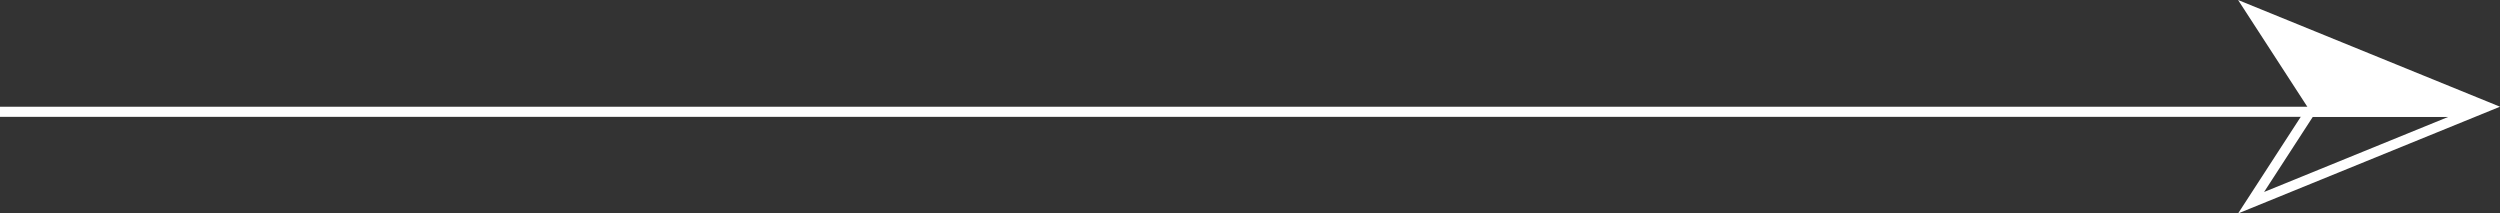 <svg id="グループ_4456" data-name="グループ 4456" xmlns="http://www.w3.org/2000/svg" width="247.5" height="21.131" viewBox="0 0 247.5 21.131">
  <rect x="0" y="0" width="247.5" height="21.131" fill="#333333" stroke="none"/>
  <line id="線_1685" data-name="線 1685" x2="245" transform="translate(0 11.067)" fill="none" stroke="#fff" stroke-width="1"/>
  <path id="合体_24" data-name="合体 24" d="M14809.854,3698.565h19.076L14803,3709.131Zm-4.28,8.441,18.251-7.439H14810.4Zm4.28-8.441L14803,3688l25.932,10.565Z" transform="translate(-14581.43 -3688)" fill="#fff"/>
</svg>
